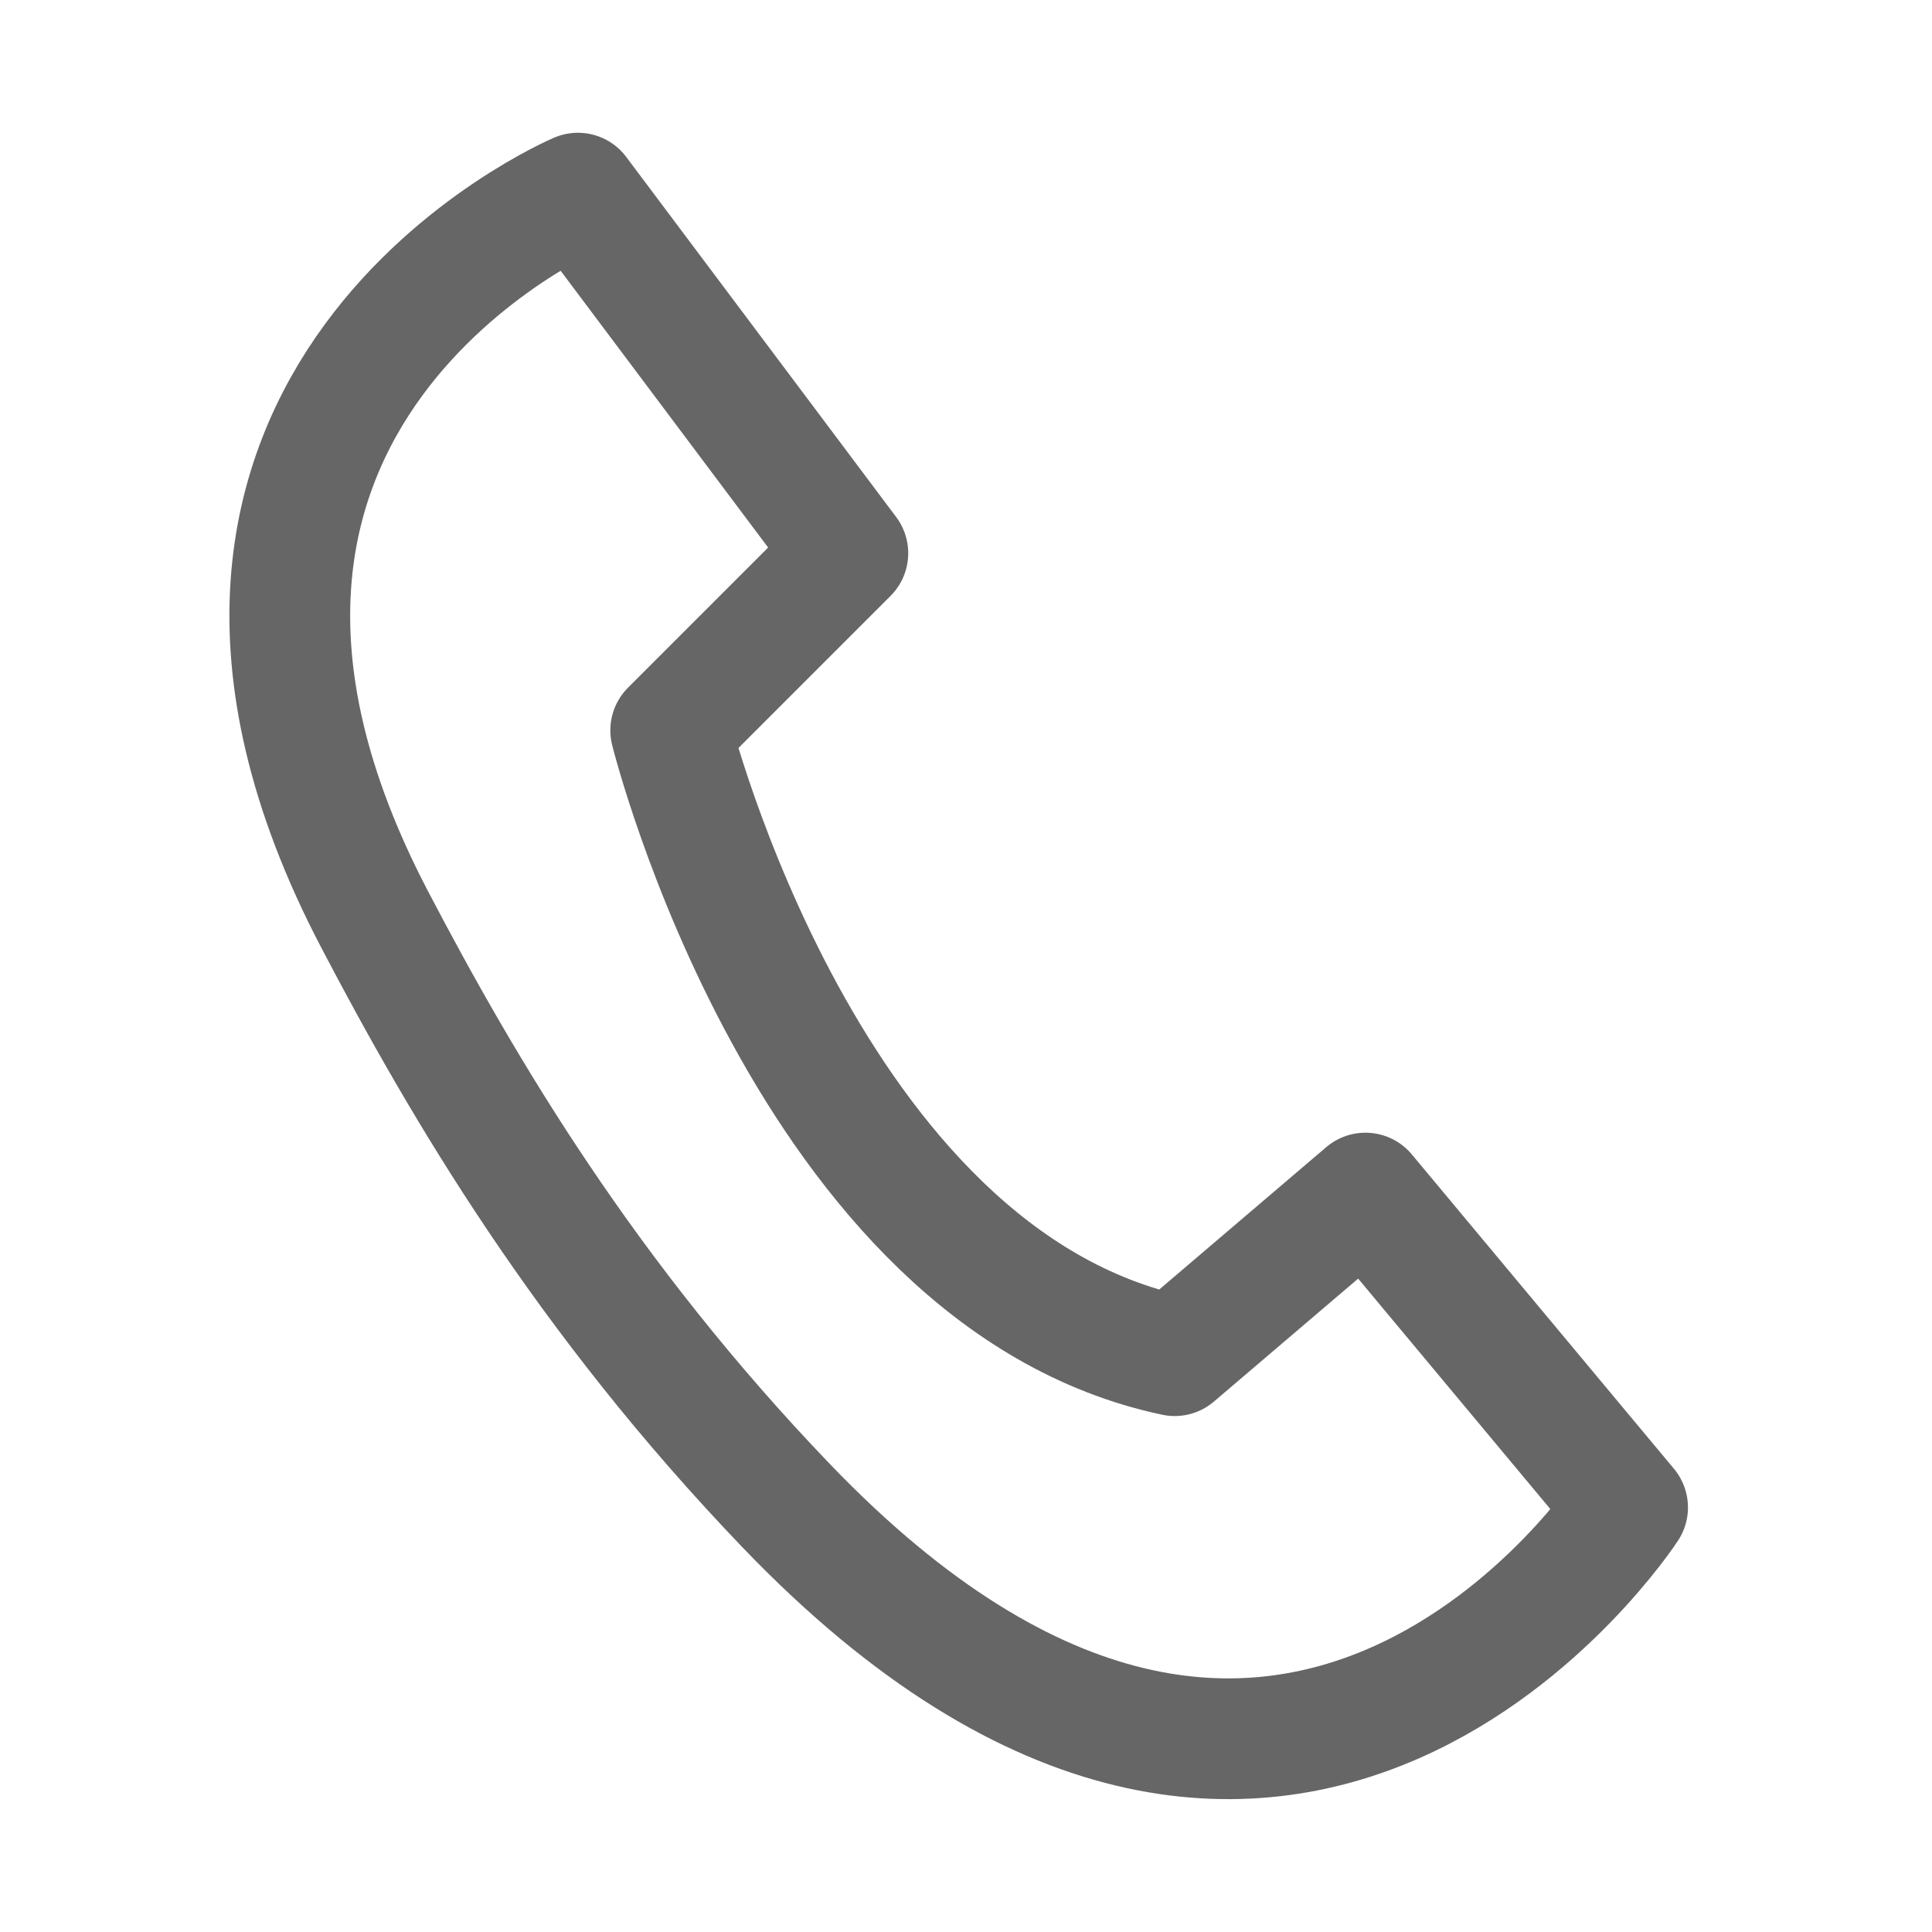 <svg width="32" height="32" viewBox="0 0 32 32" fill="none" xmlns="http://www.w3.org/2000/svg">
<path d="M9.572 3.199L14.043 9.163L11.109 12.097C11.109 12.097 13.364 21.169 19.457 22.454L22.616 19.761L26.958 24.968C26.958 24.968 21.337 33.608 13.022 24.939C9.706 21.483 7.681 18.05 6.205 15.228C1.667 6.56 9.572 3.199 9.572 3.199Z" stroke="#666666" stroke-width="2" stroke-linecap="round" stroke-linejoin="round"/>
</svg>
